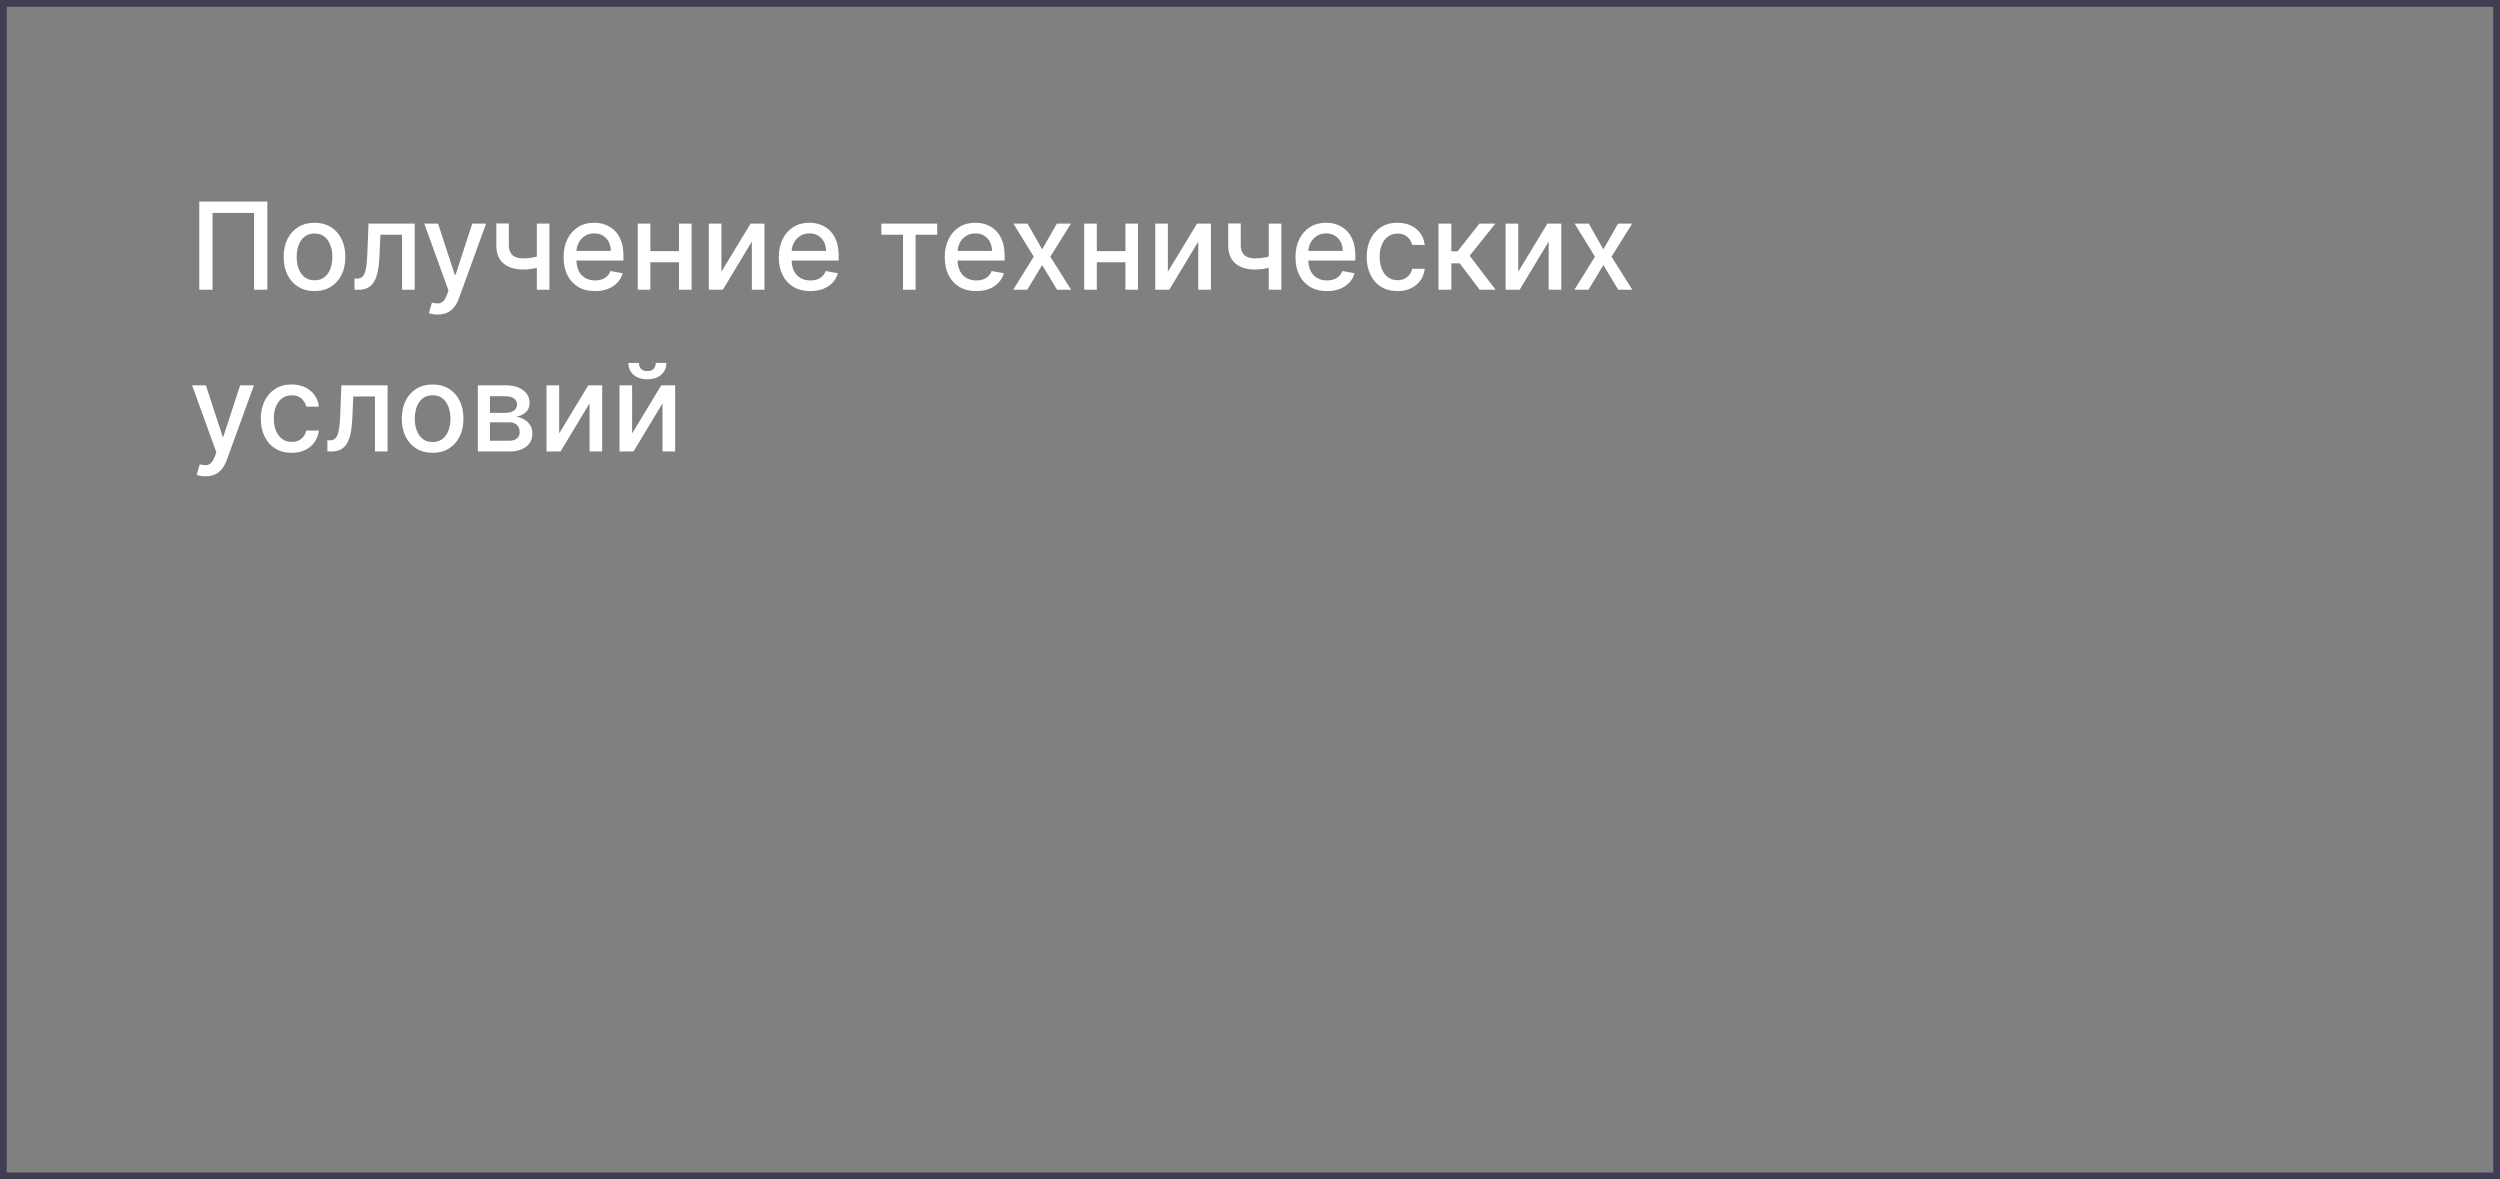 <?xml version="1.0" encoding="UTF-8"?> <svg xmlns="http://www.w3.org/2000/svg" width="371" height="175" viewBox="0 0 371 175" fill="none"><rect x="0" y="0" width="371" height="175" fill="#808080" stroke="none"/> <rect x="0.5" y="0.5" width="370" height="174" stroke="#3E3D51"></rect> <path d="M39.672 29.909V43H37.703V31.597H31.541V43H29.572V29.909H39.672ZM46.674 43.198C45.754 43.198 44.951 42.987 44.265 42.565C43.578 42.144 43.046 41.553 42.666 40.795C42.287 40.036 42.098 39.15 42.098 38.136C42.098 37.117 42.287 36.227 42.666 35.464C43.046 34.701 43.578 34.109 44.265 33.687C44.951 33.265 45.754 33.054 46.674 33.054C47.595 33.054 48.398 33.265 49.084 33.687C49.77 34.109 50.303 34.701 50.682 35.464C51.061 36.227 51.251 37.117 51.251 38.136C51.251 39.15 51.061 40.036 50.682 40.795C50.303 41.553 49.77 42.144 49.084 42.565C48.398 42.987 47.595 43.198 46.674 43.198ZM46.681 41.594C47.277 41.594 47.772 41.436 48.164 41.121C48.556 40.805 48.846 40.386 49.033 39.861C49.225 39.337 49.321 38.76 49.321 38.129C49.321 37.503 49.225 36.928 49.033 36.403C48.846 35.875 48.556 35.451 48.164 35.131C47.772 34.812 47.277 34.652 46.681 34.652C46.08 34.652 45.581 34.812 45.185 35.131C44.793 35.451 44.501 35.875 44.309 36.403C44.122 36.928 44.028 37.503 44.028 38.129C44.028 38.76 44.122 39.337 44.309 39.861C44.501 40.386 44.793 40.805 45.185 41.121C45.581 41.436 46.08 41.594 46.681 41.594ZM52.611 43L52.605 41.344H52.956C53.229 41.344 53.457 41.287 53.64 41.172C53.828 41.053 53.981 40.852 54.1 40.571C54.22 40.29 54.311 39.902 54.375 39.408C54.439 38.909 54.486 38.283 54.516 37.528L54.688 33.182H61.541V43H59.668V34.831H56.459L56.306 38.168C56.267 38.977 56.184 39.685 56.056 40.29C55.933 40.895 55.752 41.4 55.513 41.805C55.274 42.205 54.968 42.506 54.593 42.706C54.218 42.902 53.761 43 53.225 43H52.611ZM64.946 46.682C64.66 46.682 64.401 46.658 64.166 46.611C63.932 46.569 63.757 46.522 63.642 46.471L64.102 44.905C64.452 44.999 64.763 45.039 65.035 45.026C65.308 45.014 65.549 44.911 65.758 44.719C65.971 44.528 66.158 44.215 66.32 43.78L66.557 43.128L62.965 33.182H65.01L67.496 40.801H67.599L70.085 33.182H72.137L68.091 44.31C67.903 44.822 67.665 45.254 67.375 45.608C67.085 45.966 66.74 46.234 66.34 46.413C65.939 46.592 65.474 46.682 64.946 46.682ZM81.533 33.182V43H79.667V33.182H81.533ZM80.722 37.739V39.389C80.428 39.508 80.117 39.614 79.788 39.708C79.46 39.798 79.115 39.868 78.753 39.919C78.391 39.97 78.013 39.996 77.621 39.996C76.407 39.996 75.442 39.7 74.726 39.107C74.01 38.511 73.652 37.599 73.652 36.371V33.163H75.512V36.371C75.512 36.836 75.597 37.213 75.768 37.503C75.938 37.793 76.181 38.006 76.496 38.142C76.812 38.278 77.187 38.347 77.621 38.347C78.197 38.347 78.727 38.293 79.213 38.187C79.703 38.076 80.206 37.927 80.722 37.739ZM88.307 43.198C87.34 43.198 86.507 42.992 85.808 42.578C85.114 42.16 84.576 41.575 84.197 40.82C83.822 40.062 83.635 39.173 83.635 38.155C83.635 37.149 83.822 36.263 84.197 35.496C84.576 34.729 85.105 34.13 85.782 33.7C86.464 33.269 87.261 33.054 88.173 33.054C88.727 33.054 89.264 33.146 89.784 33.329C90.304 33.512 90.77 33.8 91.184 34.192C91.597 34.584 91.923 35.093 92.162 35.719C92.4 36.342 92.52 37.098 92.52 37.989V38.666H84.715V37.234H90.647C90.647 36.731 90.545 36.286 90.34 35.898C90.135 35.506 89.848 35.197 89.477 34.972C89.111 34.746 88.68 34.633 88.186 34.633C87.649 34.633 87.18 34.765 86.78 35.029C86.383 35.289 86.076 35.63 85.859 36.052C85.646 36.469 85.54 36.923 85.54 37.413V38.532C85.54 39.188 85.655 39.746 85.885 40.207C86.119 40.667 86.445 41.019 86.863 41.261C87.28 41.5 87.768 41.619 88.326 41.619C88.689 41.619 89.019 41.568 89.317 41.466C89.616 41.359 89.873 41.202 90.091 40.993C90.308 40.784 90.474 40.526 90.589 40.219L92.398 40.545C92.253 41.078 91.993 41.545 91.618 41.945C91.248 42.342 90.781 42.651 90.219 42.872C89.66 43.09 89.023 43.198 88.307 43.198ZM101.294 37.266V38.922H95.976V37.266H101.294ZM96.513 33.182V43H94.64V33.182H96.513ZM102.63 33.182V43H100.764V33.182H102.63ZM107.06 40.322L111.387 33.182H113.446V43H111.573V35.854L107.265 43H105.187V33.182H107.06V40.322ZM120.247 43.198C119.279 43.198 118.446 42.992 117.748 42.578C117.053 42.16 116.516 41.575 116.137 40.82C115.762 40.062 115.574 39.173 115.574 38.155C115.574 37.149 115.762 36.263 116.137 35.496C116.516 34.729 117.044 34.13 117.722 33.7C118.404 33.269 119.201 33.054 120.113 33.054C120.667 33.054 121.203 33.146 121.723 33.329C122.243 33.512 122.71 33.8 123.123 34.192C123.537 34.584 123.863 35.093 124.101 35.719C124.34 36.342 124.459 37.098 124.459 37.989V38.666H116.654V37.234H122.586C122.586 36.731 122.484 36.286 122.279 35.898C122.075 35.506 121.787 35.197 121.417 34.972C121.05 34.746 120.62 34.633 120.125 34.633C119.588 34.633 119.12 34.765 118.719 35.029C118.323 35.289 118.016 35.63 117.799 36.052C117.586 36.469 117.479 36.923 117.479 37.413V38.532C117.479 39.188 117.594 39.746 117.824 40.207C118.059 40.667 118.385 41.019 118.802 41.261C119.22 41.5 119.708 41.619 120.266 41.619C120.628 41.619 120.958 41.568 121.257 41.466C121.555 41.359 121.813 41.202 122.03 40.993C122.248 40.784 122.414 40.526 122.529 40.219L124.338 40.545C124.193 41.078 123.933 41.545 123.558 41.945C123.187 42.342 122.721 42.651 122.158 42.872C121.6 43.09 120.963 43.198 120.247 43.198ZM130.794 34.831V33.182H139.078V34.831H135.875V43H134.009V34.831H130.794ZM144.874 43.198C143.906 43.198 143.073 42.992 142.374 42.578C141.68 42.16 141.143 41.575 140.764 40.82C140.389 40.062 140.201 39.173 140.201 38.155C140.201 37.149 140.389 36.263 140.764 35.496C141.143 34.729 141.671 34.13 142.349 33.7C143.031 33.269 143.828 33.054 144.74 33.054C145.294 33.054 145.83 33.146 146.35 33.329C146.87 33.512 147.337 33.8 147.75 34.192C148.164 34.584 148.49 35.093 148.728 35.719C148.967 36.342 149.086 37.098 149.086 37.989V38.666H141.281V37.234H147.213C147.213 36.731 147.111 36.286 146.906 35.898C146.702 35.506 146.414 35.197 146.044 34.972C145.677 34.746 145.247 34.633 144.752 34.633C144.215 34.633 143.747 34.765 143.346 35.029C142.95 35.289 142.643 35.63 142.426 36.052C142.213 36.469 142.106 36.923 142.106 37.413V38.532C142.106 39.188 142.221 39.746 142.451 40.207C142.686 40.667 143.012 41.019 143.429 41.261C143.847 41.5 144.335 41.619 144.893 41.619C145.255 41.619 145.585 41.568 145.884 41.466C146.182 41.359 146.44 41.202 146.657 40.993C146.874 40.784 147.041 40.526 147.156 40.219L148.965 40.545C148.82 41.078 148.56 41.545 148.185 41.945C147.814 42.342 147.347 42.651 146.785 42.872C146.227 43.09 145.59 43.198 144.874 43.198ZM152.487 33.182L154.654 37.004L156.84 33.182H158.93L155.868 38.091L158.955 43H156.865L154.654 39.331L152.448 43H150.352L153.407 38.091L150.39 33.182H152.487ZM167.546 37.266V38.922H162.228V37.266H167.546ZM162.765 33.182V43H160.892V33.182H162.765ZM168.882 33.182V43H167.016V33.182H168.882ZM173.312 40.322L177.639 33.182H179.698V43H177.825V35.854L173.517 43H171.439V33.182H173.312V40.322ZM190.149 33.182V43H188.282V33.182H190.149ZM189.337 37.739V39.389C189.043 39.508 188.732 39.614 188.404 39.708C188.075 39.798 187.73 39.868 187.368 39.919C187.006 39.97 186.629 39.996 186.237 39.996C185.022 39.996 184.057 39.7 183.341 39.107C182.625 38.511 182.267 37.599 182.267 36.371V33.163H184.127V36.371C184.127 36.836 184.213 37.213 184.383 37.503C184.553 37.793 184.796 38.006 185.112 38.142C185.427 38.278 185.802 38.347 186.237 38.347C186.812 38.347 187.343 38.293 187.828 38.187C188.318 38.076 188.821 37.927 189.337 37.739ZM196.923 43.198C195.955 43.198 195.122 42.992 194.423 42.578C193.729 42.16 193.192 41.575 192.812 40.82C192.438 40.062 192.25 39.173 192.25 38.155C192.25 37.149 192.438 36.263 192.812 35.496C193.192 34.729 193.72 34.13 194.398 33.7C195.08 33.269 195.876 33.054 196.788 33.054C197.342 33.054 197.879 33.146 198.399 33.329C198.919 33.512 199.386 33.8 199.799 34.192C200.212 34.584 200.538 35.093 200.777 35.719C201.016 36.342 201.135 37.098 201.135 37.989V38.666H193.33V37.234H199.262C199.262 36.731 199.16 36.286 198.955 35.898C198.751 35.506 198.463 35.197 198.092 34.972C197.726 34.746 197.295 34.633 196.801 34.633C196.264 34.633 195.795 34.765 195.395 35.029C194.999 35.289 194.692 35.63 194.474 36.052C194.261 36.469 194.155 36.923 194.155 37.413V38.532C194.155 39.188 194.27 39.746 194.5 40.207C194.734 40.667 195.06 41.019 195.478 41.261C195.896 41.5 196.384 41.619 196.942 41.619C197.304 41.619 197.634 41.568 197.933 41.466C198.231 41.359 198.489 41.202 198.706 40.993C198.923 40.784 199.089 40.526 199.205 40.219L201.013 40.545C200.869 41.078 200.609 41.545 200.234 41.945C199.863 42.342 199.396 42.651 198.834 42.872C198.276 43.09 197.638 43.198 196.923 43.198ZM207.391 43.198C206.441 43.198 205.623 42.983 204.937 42.553C204.255 42.118 203.731 41.519 203.364 40.756C202.998 39.994 202.814 39.12 202.814 38.136C202.814 37.139 203.002 36.258 203.377 35.496C203.752 34.729 204.28 34.13 204.962 33.7C205.644 33.269 206.447 33.054 207.372 33.054C208.118 33.054 208.782 33.193 209.366 33.469C209.95 33.742 210.421 34.126 210.779 34.62C211.141 35.114 211.356 35.692 211.425 36.352H209.564C209.462 35.892 209.228 35.496 208.861 35.163C208.499 34.831 208.013 34.665 207.404 34.665C206.871 34.665 206.405 34.805 206.004 35.087C205.608 35.364 205.299 35.76 205.077 36.276C204.856 36.787 204.745 37.392 204.745 38.091C204.745 38.807 204.854 39.425 205.071 39.945C205.288 40.465 205.595 40.867 205.991 41.153C206.392 41.438 206.863 41.581 207.404 41.581C207.766 41.581 208.094 41.515 208.388 41.383C208.687 41.246 208.936 41.053 209.136 40.801C209.341 40.55 209.483 40.247 209.564 39.894H211.425C211.356 40.528 211.15 41.095 210.805 41.594C210.459 42.092 209.997 42.484 209.417 42.77C208.842 43.055 208.167 43.198 207.391 43.198ZM213.468 43V33.182H215.38V37.298H216.3L219.541 33.182H221.906L218.103 37.957L221.951 43H219.579L216.62 39.075H215.38V43H213.468ZM225.308 40.322L229.635 33.182H231.694V43H229.821V35.854L225.513 43H223.435V33.182H225.308V40.322ZM235.772 33.182L237.939 37.004L240.125 33.182H242.215L239.153 38.091L242.241 43H240.15L237.939 39.331L235.733 43H233.637L236.692 38.091L233.675 33.182H235.772ZM30.493 70.682C30.207 70.682 29.947 70.658 29.713 70.612C29.479 70.569 29.304 70.522 29.189 70.471L29.649 68.905C29.999 68.999 30.31 69.039 30.582 69.026C30.855 69.013 31.096 68.911 31.305 68.719C31.518 68.528 31.705 68.215 31.867 67.78L32.104 67.128L28.511 57.182H30.557L33.043 64.801H33.146L35.632 57.182H37.684L33.638 68.31C33.45 68.822 33.212 69.254 32.922 69.608C32.632 69.966 32.287 70.234 31.886 70.413C31.486 70.592 31.021 70.682 30.493 70.682ZM43.282 67.198C42.331 67.198 41.513 66.983 40.827 66.553C40.145 66.118 39.621 65.519 39.255 64.756C38.888 63.994 38.705 63.12 38.705 62.136C38.705 61.139 38.893 60.258 39.268 59.496C39.643 58.729 40.171 58.13 40.853 57.7C41.535 57.269 42.338 57.054 43.263 57.054C44.008 57.054 44.673 57.193 45.257 57.469C45.841 57.742 46.312 58.126 46.67 58.62C47.032 59.114 47.247 59.692 47.315 60.352H45.455C45.353 59.892 45.118 59.496 44.752 59.163C44.39 58.831 43.904 58.665 43.295 58.665C42.762 58.665 42.295 58.805 41.895 59.087C41.498 59.364 41.19 59.76 40.968 60.276C40.746 60.787 40.636 61.392 40.636 62.091C40.636 62.807 40.744 63.425 40.962 63.945C41.179 64.465 41.486 64.867 41.882 65.153C42.282 65.438 42.753 65.581 43.295 65.581C43.657 65.581 43.985 65.515 44.279 65.383C44.577 65.246 44.827 65.053 45.027 64.801C45.231 64.55 45.374 64.247 45.455 63.894H47.315C47.247 64.528 47.04 65.095 46.695 65.594C46.35 66.092 45.888 66.484 45.308 66.77C44.733 67.055 44.057 67.198 43.282 67.198ZM48.586 67L48.579 65.344H48.931C49.203 65.344 49.431 65.287 49.615 65.172C49.802 65.053 49.956 64.852 50.075 64.571C50.194 64.29 50.286 63.902 50.35 63.408C50.414 62.909 50.461 62.283 50.49 61.528L50.663 57.182H57.515V67H55.642V58.831H52.434L52.28 62.168C52.242 62.977 52.159 63.685 52.031 64.29C51.907 64.895 51.726 65.4 51.488 65.805C51.249 66.205 50.942 66.506 50.567 66.706C50.192 66.902 49.736 67 49.199 67H48.586ZM64.2 67.198C63.279 67.198 62.476 66.987 61.79 66.565C61.104 66.144 60.571 65.553 60.192 64.795C59.813 64.036 59.623 63.15 59.623 62.136C59.623 61.117 59.813 60.227 60.192 59.464C60.571 58.701 61.104 58.109 61.79 57.687C62.476 57.265 63.279 57.054 64.2 57.054C65.12 57.054 65.924 57.265 66.61 57.687C67.296 58.109 67.828 58.701 68.208 59.464C68.587 60.227 68.776 61.117 68.776 62.136C68.776 63.15 68.587 64.036 68.208 64.795C67.828 65.553 67.296 66.144 66.61 66.565C65.924 66.987 65.12 67.198 64.2 67.198ZM64.206 65.594C64.803 65.594 65.297 65.436 65.689 65.121C66.081 64.805 66.371 64.386 66.558 63.861C66.75 63.337 66.846 62.76 66.846 62.129C66.846 61.503 66.75 60.928 66.558 60.403C66.371 59.875 66.081 59.451 65.689 59.131C65.297 58.812 64.803 58.652 64.206 58.652C63.605 58.652 63.107 58.812 62.71 59.131C62.318 59.451 62.026 59.875 61.835 60.403C61.647 60.928 61.553 61.503 61.553 62.129C61.553 62.76 61.647 63.337 61.835 63.861C62.026 64.386 62.318 64.805 62.71 65.121C63.107 65.436 63.605 65.594 64.206 65.594ZM70.91 67V57.182H74.981C76.09 57.182 76.967 57.418 77.615 57.891C78.263 58.36 78.587 58.997 78.587 59.803C78.587 60.378 78.403 60.834 78.037 61.17C77.671 61.507 77.185 61.733 76.579 61.848C77.019 61.899 77.421 62.031 77.788 62.244C78.154 62.453 78.448 62.734 78.67 63.088C78.896 63.442 79.008 63.864 79.008 64.354C79.008 64.874 78.874 65.334 78.606 65.734C78.337 66.131 77.947 66.442 77.436 66.668C76.929 66.889 76.317 67 75.602 67H70.91ZM72.706 65.402H75.602C76.075 65.402 76.445 65.289 76.714 65.063C76.982 64.837 77.117 64.531 77.117 64.143C77.117 63.687 76.982 63.329 76.714 63.069C76.445 62.805 76.075 62.673 75.602 62.673H72.706V65.402ZM72.706 61.273H75.001C75.359 61.273 75.665 61.222 75.921 61.119C76.181 61.017 76.379 60.872 76.516 60.685C76.656 60.493 76.727 60.267 76.727 60.007C76.727 59.628 76.571 59.332 76.26 59.119C75.949 58.906 75.523 58.799 74.981 58.799H72.706V61.273ZM82.978 64.322L87.305 57.182H89.364V67H87.491V59.854L83.183 67H81.105V57.182H82.978V64.322ZM93.806 64.322L98.133 57.182H100.192V67H98.319V59.854L94.011 67H91.933V57.182H93.806V64.322ZM97.315 53.858H98.888C98.888 54.578 98.632 55.164 98.121 55.616C97.614 56.063 96.928 56.287 96.062 56.287C95.202 56.287 94.518 56.063 94.011 55.616C93.504 55.164 93.25 54.578 93.25 53.858H94.816C94.816 54.178 94.91 54.461 95.097 54.708C95.285 54.951 95.606 55.072 96.062 55.072C96.51 55.072 96.829 54.951 97.021 54.708C97.217 54.465 97.315 54.182 97.315 53.858Z" fill="white"></path> </svg> 
